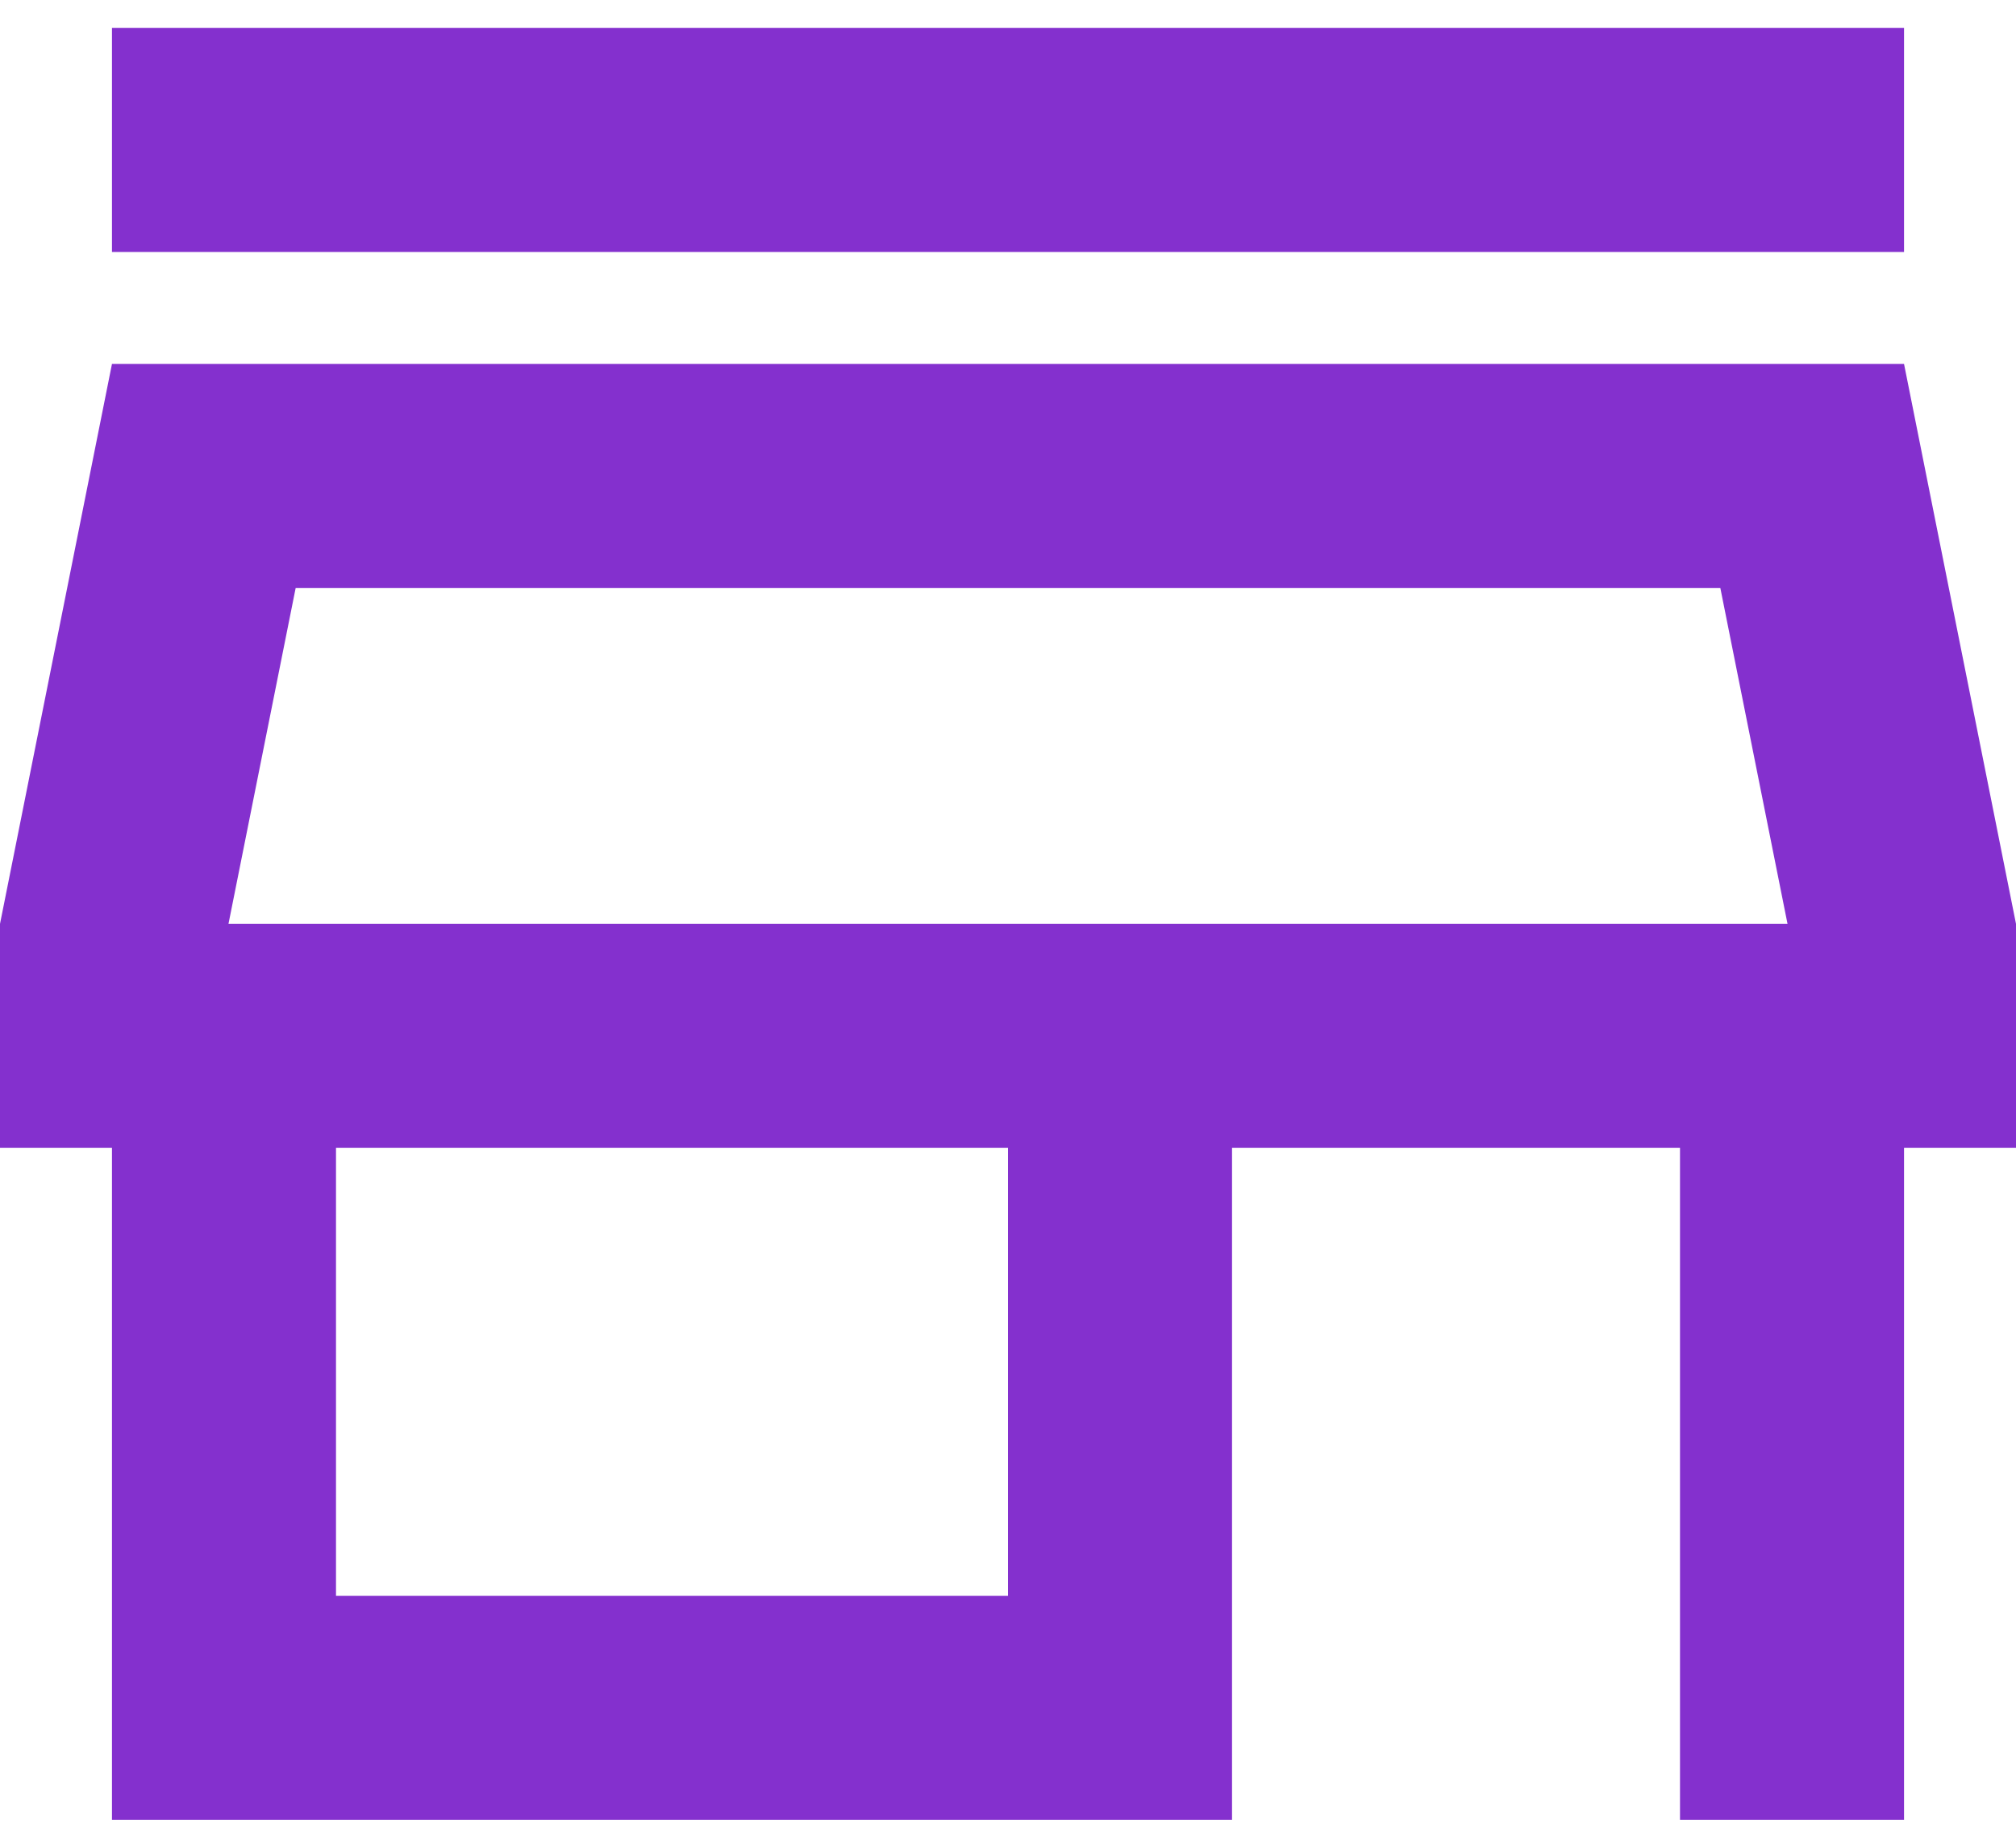 <svg width="24" height="22" viewBox="0 0 24 22" fill="none" xmlns="http://www.w3.org/2000/svg">
<path fill-rule="evenodd" clip-rule="evenodd" d="M1.333 0.333H22.667V3H1.333V0.333ZM21.28 11L20.48 7H3.52L2.72 11H21.28ZM22.667 4.333H1.333L0 11V13.667H1.333V21.667H14.667V13.667H20V21.667H22.667V13.667H24V11L22.667 4.333ZM4 13.667V19H12V13.667H4Z" fill="#8430CE"/>
</svg>
